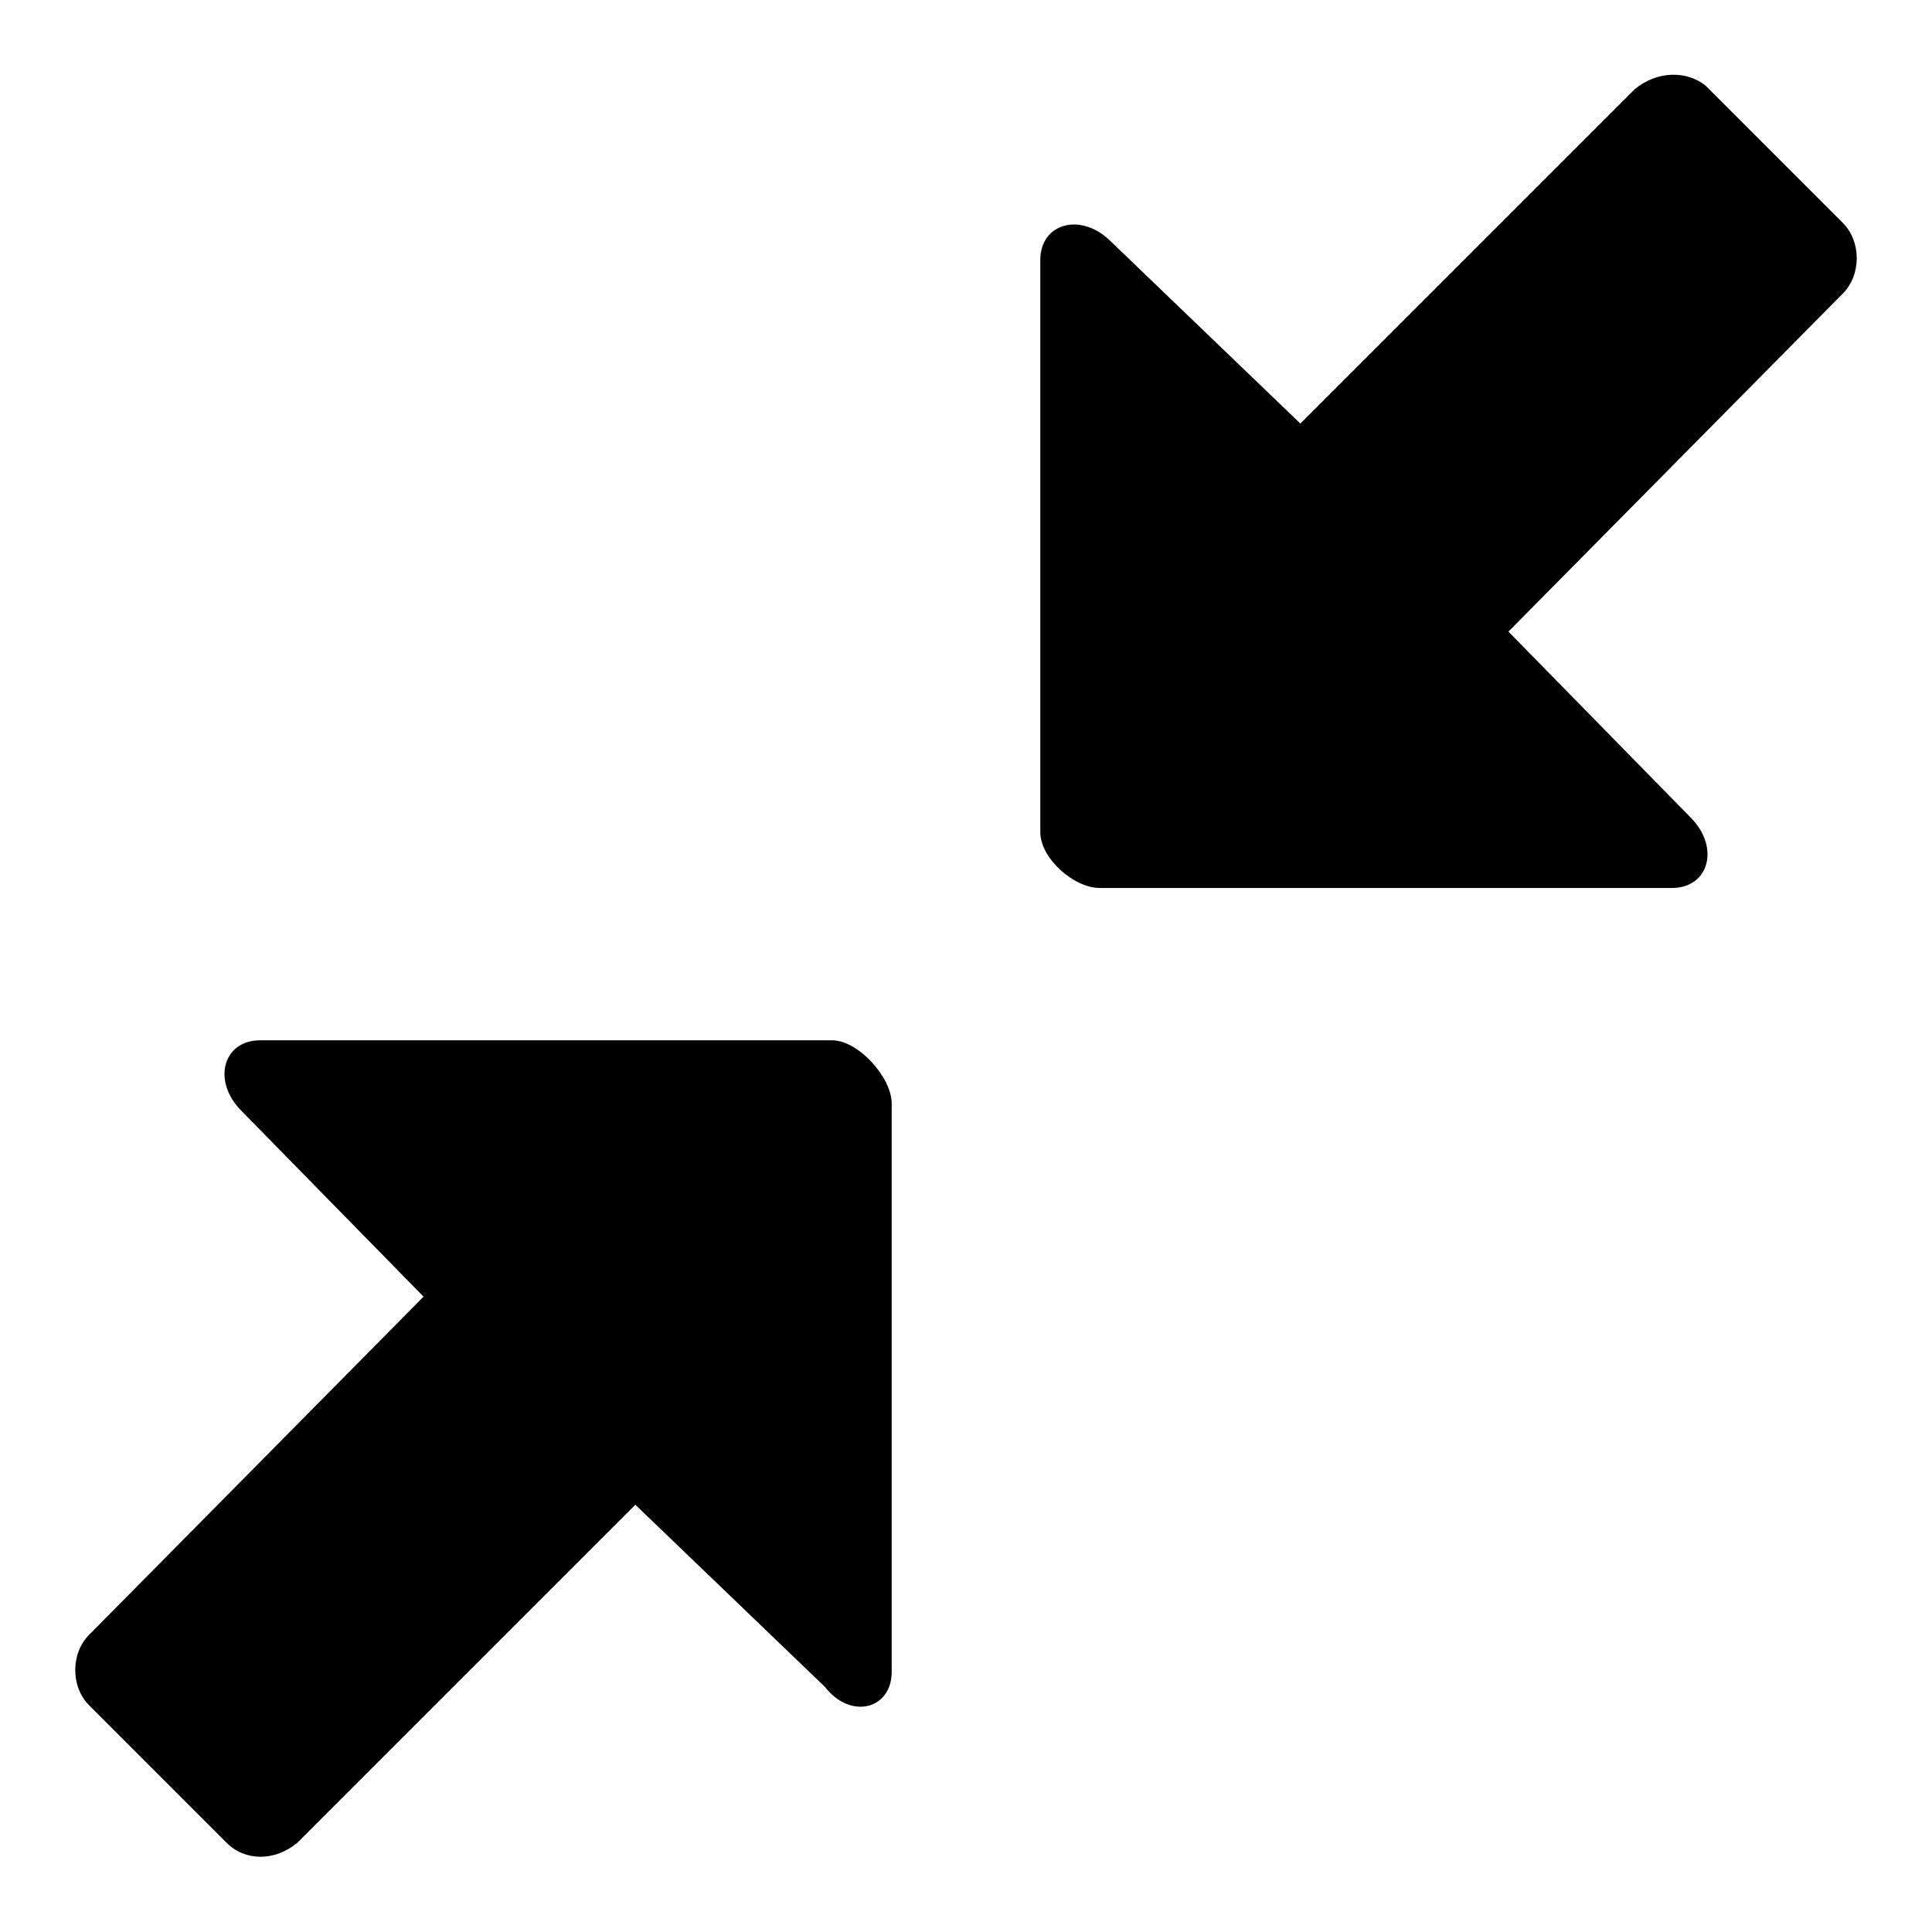 <?xml version="1.0" encoding="utf-8"?>
<svg fill="#000000" xmlns="http://www.w3.org/2000/svg" 
	 width="800px" height="800px" viewBox="0 0 52 52" enable-background="new 0 0 52 52" xml:space="preserve">
<path d="M29.6,23.9H45c1,0,1.3-1.1,0.5-1.9l-4.9-5l9-9.1c0.5-0.5,0.5-1.4,0-1.9l-3.7-3.7c-0.5-0.4-1.3-0.4-1.9,0.1
	l-9,9l-5.1-4.9C29.1,5.7,28,6,28,7v15.4C28,23.1,28.9,23.9,29.6,23.9z"/>
<path d="M22.4,28H7c-1,0-1.3,1.1-0.5,1.9l4.9,5l-9,9.1c-0.5,0.5-0.5,1.4,0,1.9l3.7,3.7c0.5,0.5,1.3,0.5,1.9,0
	l9.1-9.1l5.1,4.9C22.9,46.3,24,46,24,45V29.7C24,29,23.1,28,22.4,28z"/>
</svg>